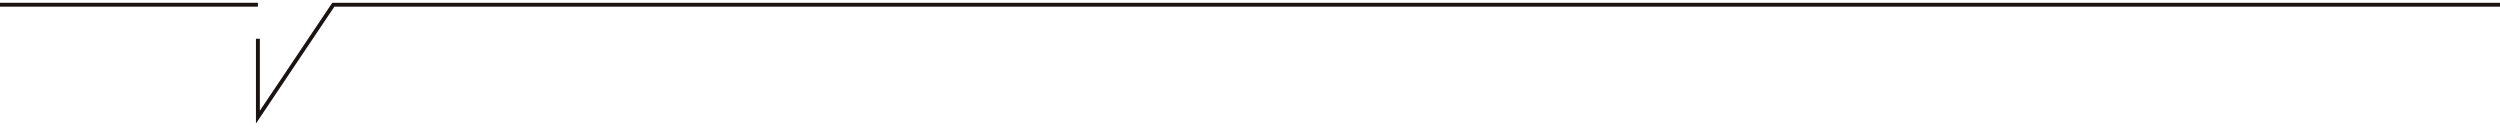 <svg xmlns="http://www.w3.org/2000/svg" xmlns:xlink="http://www.w3.org/1999/xlink" width="481.533" height="25.543" viewBox="0 0 481.533 25.543">
  <defs>
    <clipPath id="clip-path">
      <rect id="長方形_24650" data-name="長方形 24650" width="481.533" height="25.543" fill="none"/>
    </clipPath>
  </defs>
  <g id="img_fukidashi" transform="translate(-88 -1976.631)">
    <g id="グループ_13437" data-name="グループ 13437" transform="translate(0 -4.102)">
      <g id="グループ_13436" data-name="グループ 13436" transform="translate(88 1980.732)">
        <g id="グループ_13435" data-name="グループ 13435" transform="translate(0 0)" clip-path="url(#clip-path)">
          <line id="線_4734" data-name="線 4734" x2="49.675" transform="translate(0 0.91)" fill="none" stroke="#1a1311" stroke-miterlimit="10" stroke-width="0.75"/>
          <path id="パス_62138" data-name="パス 62138" d="M20.49,6.926v15.1L35.017.375H477.348" transform="translate(29.185 0.535)" fill="none" stroke="#1a1311" stroke-miterlimit="10" stroke-width="0.75"/>
        </g>
      </g>
    </g>
  </g>
</svg>
